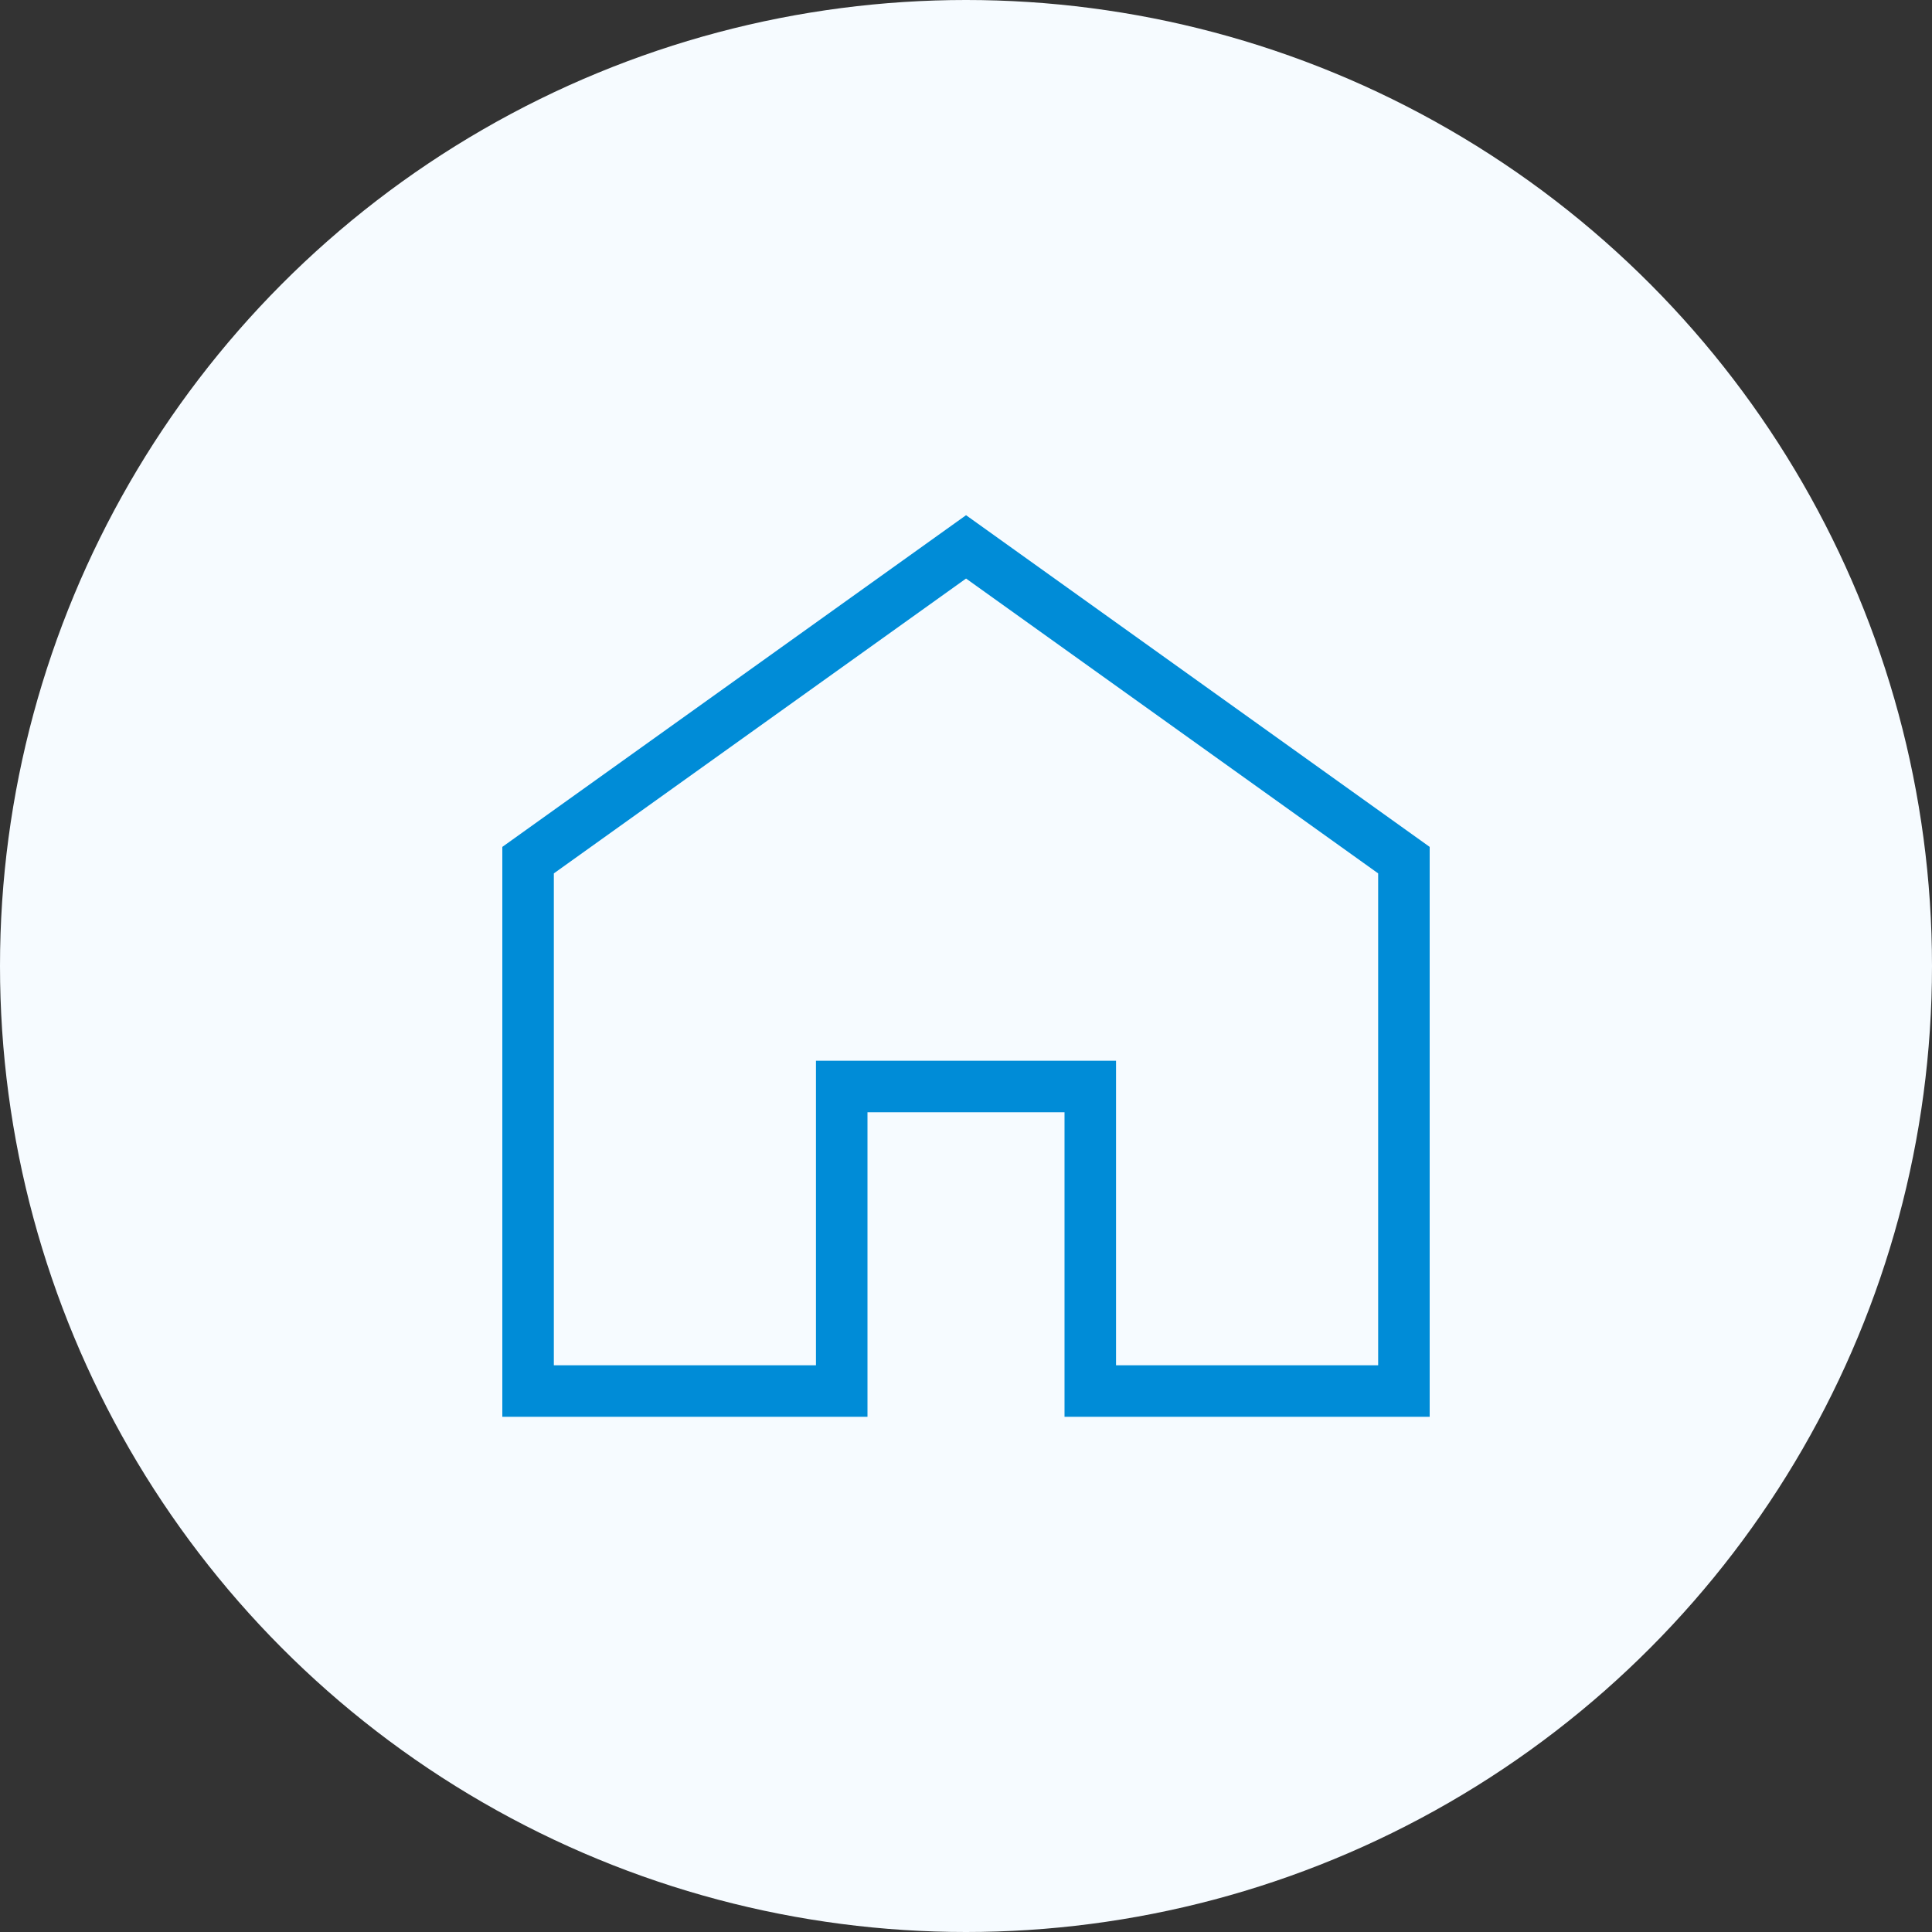 <svg xmlns="http://www.w3.org/2000/svg" width="150" height="150" viewBox="0 0 150 150">
  <rect x="0" y="0" width="150" height="150" fill="#333333" stroke="none"/>
  <g id="img" transform="translate(-140 -631)">
    <circle id="frame" cx="75" cy="75" r="75" transform="translate(140 631)" fill="#f6fbff"/>
    <g id="パス_5870" data-name="パス 5870" transform="translate(179 663.625)" fill="none">
      <path d="M36,7.375,0,33.128V77.375H28.351V53.732h15.3V77.375H72V33.128Z" stroke="none"/>
      <path d="M 36.004 12.293 L 4 35.185 L 4 73.375 L 24.351 73.375 L 24.351 49.732 L 47.649 49.732 L 47.649 73.375 L 68 73.375 L 68 35.185 L 36.004 12.293 M 36.004 7.375 L 72 33.128 L 72 77.375 L 43.649 77.375 L 43.649 53.732 L 28.351 53.732 L 28.351 77.375 L 0 77.375 L 0 33.128 L 36.004 7.375 Z" stroke="none" fill="#008cd7"/>
    </g>
  </g>
</svg>
